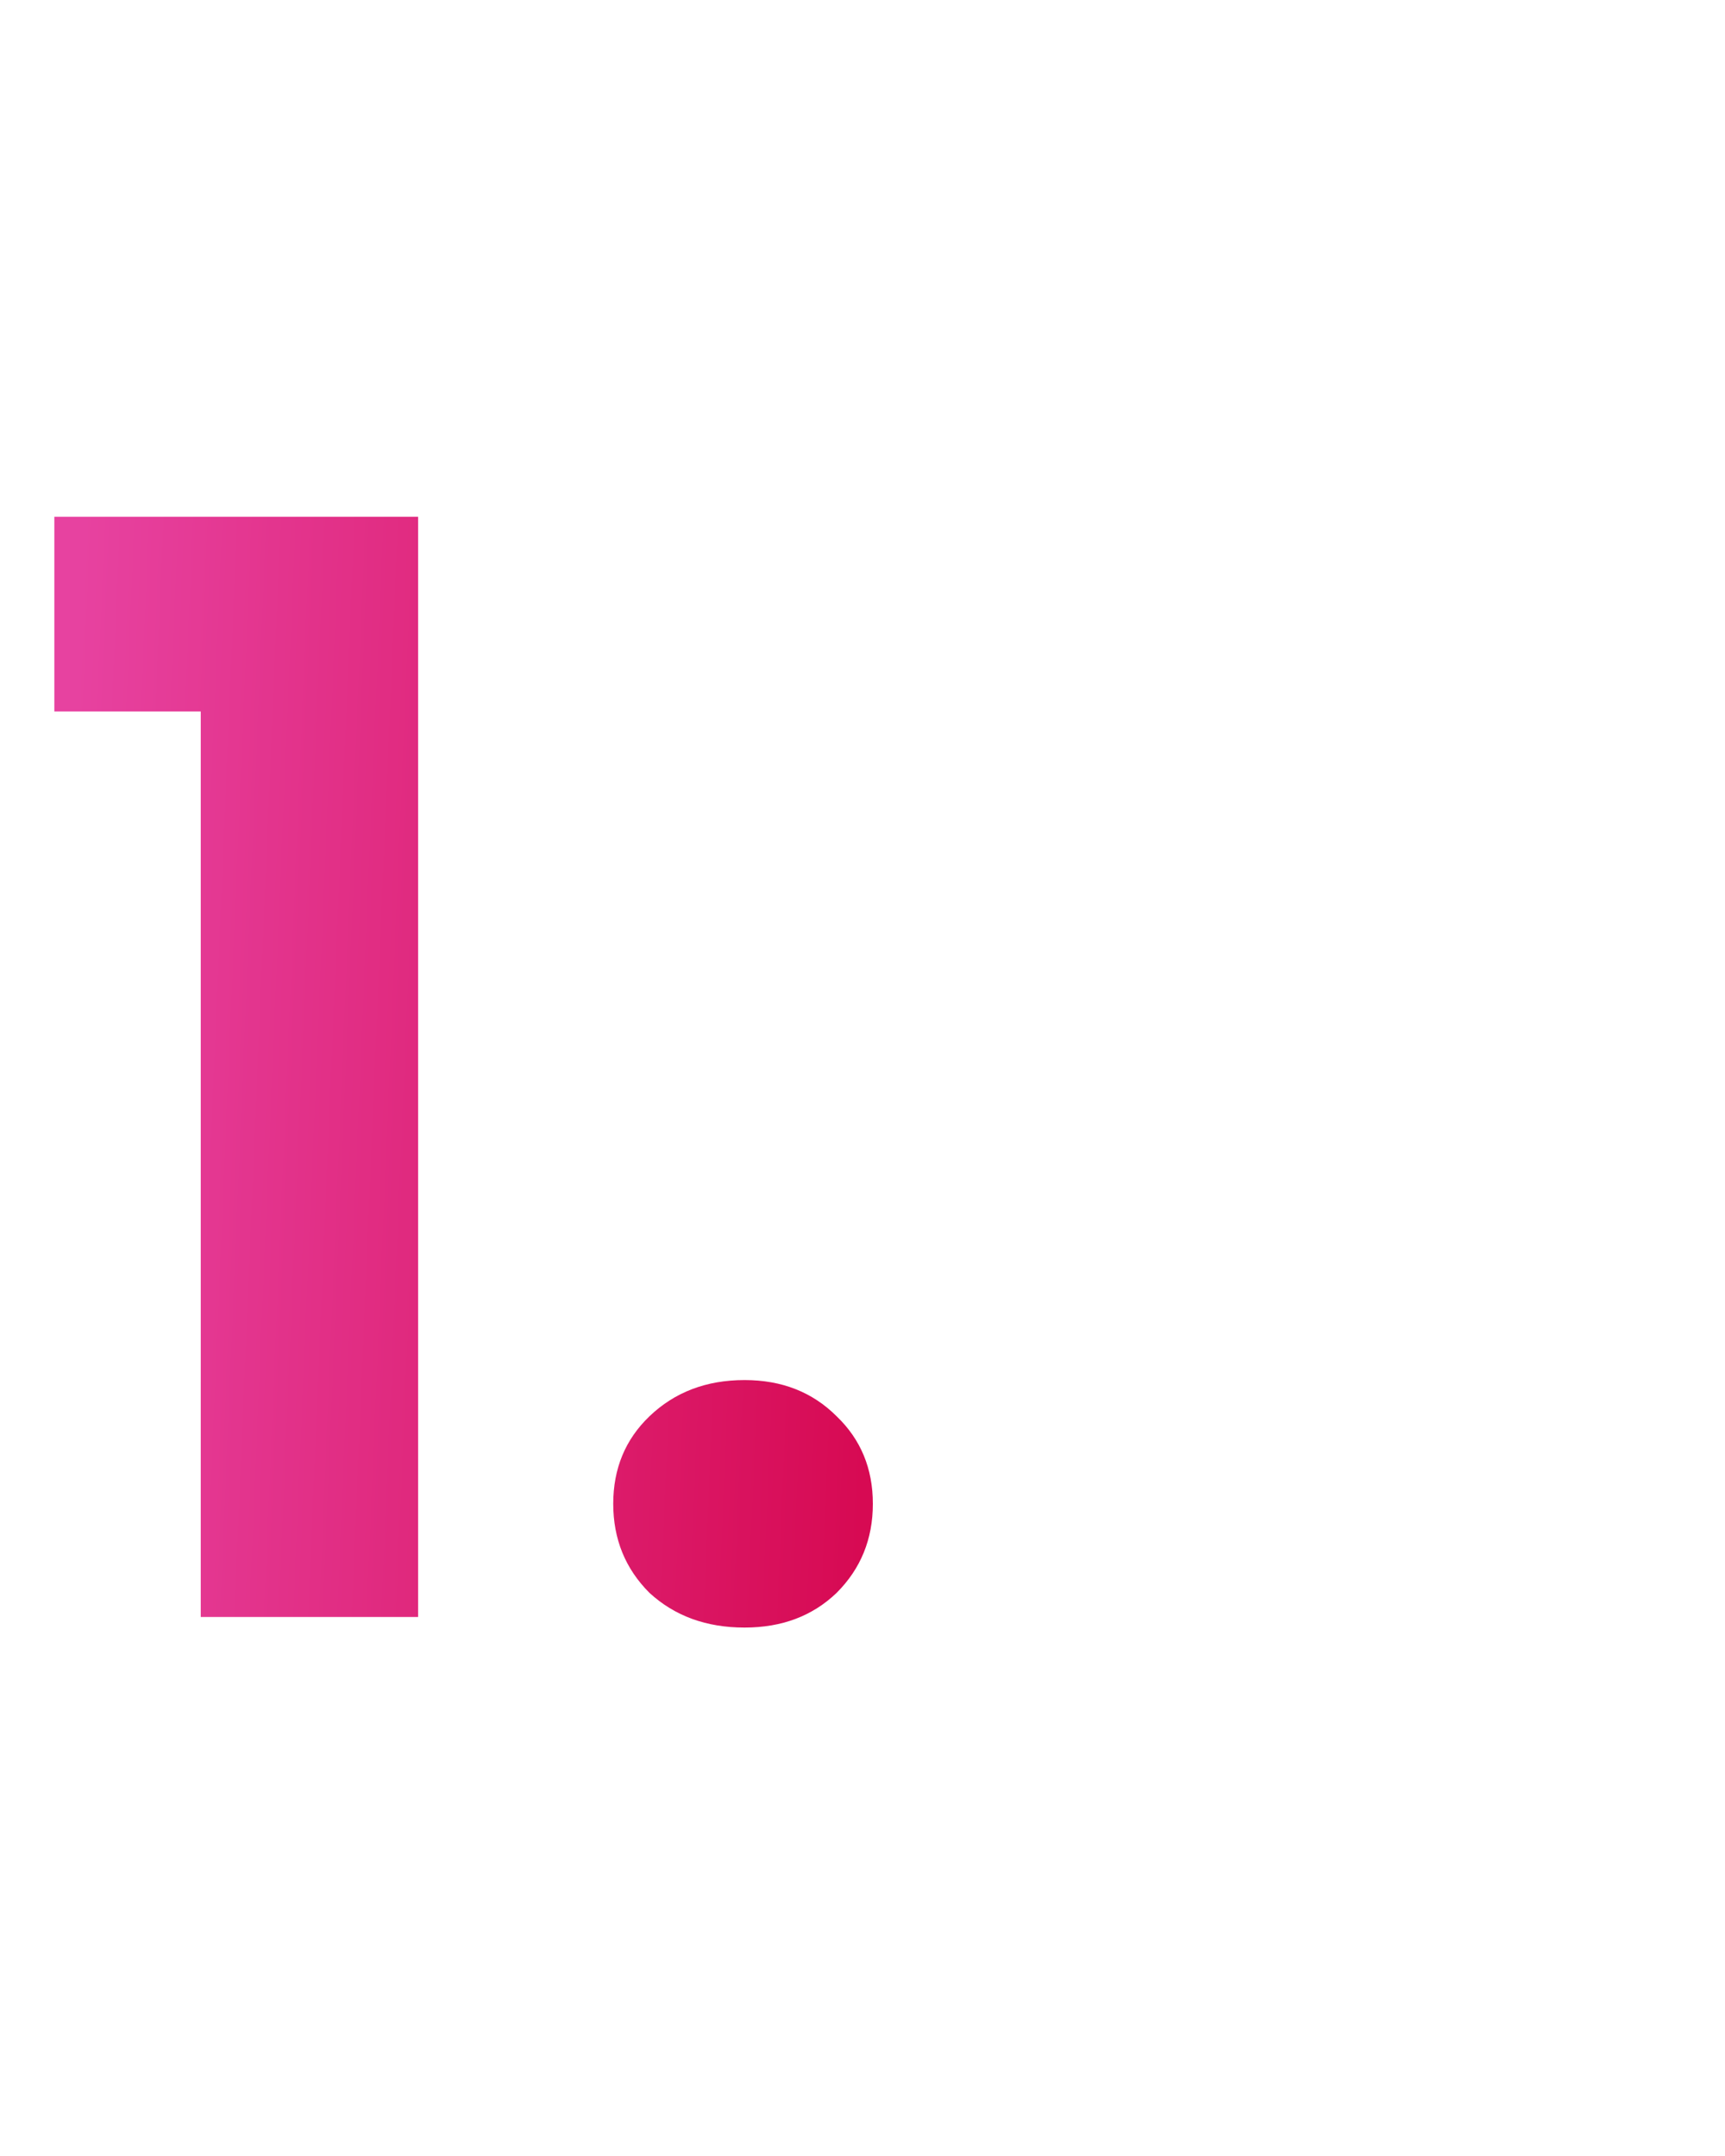 <svg width="16" height="20" viewBox="0 0 16 20" fill="none" xmlns="http://www.w3.org/2000/svg">
<path d="M0.504 6.6V4.794H3.878V15H1.862V6.6H0.504ZM6.906 15.098C6.552 15.098 6.258 14.991 6.024 14.776C5.8 14.552 5.688 14.277 5.688 13.95C5.688 13.623 5.8 13.353 6.024 13.138C6.258 12.914 6.552 12.802 6.906 12.802C7.252 12.802 7.536 12.914 7.76 13.138C7.984 13.353 8.096 13.623 8.096 13.95C8.096 14.277 7.984 14.552 7.76 14.776C7.536 14.991 7.252 15.098 6.906 15.098Z" fill="url(#paint0_linear_5470_16305)"/>
<defs>
<linearGradient id="paint0_linear_5470_16305" x1="7.545" y1="24.583" x2="-0.048" y2="24.262" gradientUnits="userSpaceOnUse">
<stop stop-color="#D70A53"/>
<stop offset="1" stop-color="#E742A0"/>
</linearGradient>
</defs>
</svg>
